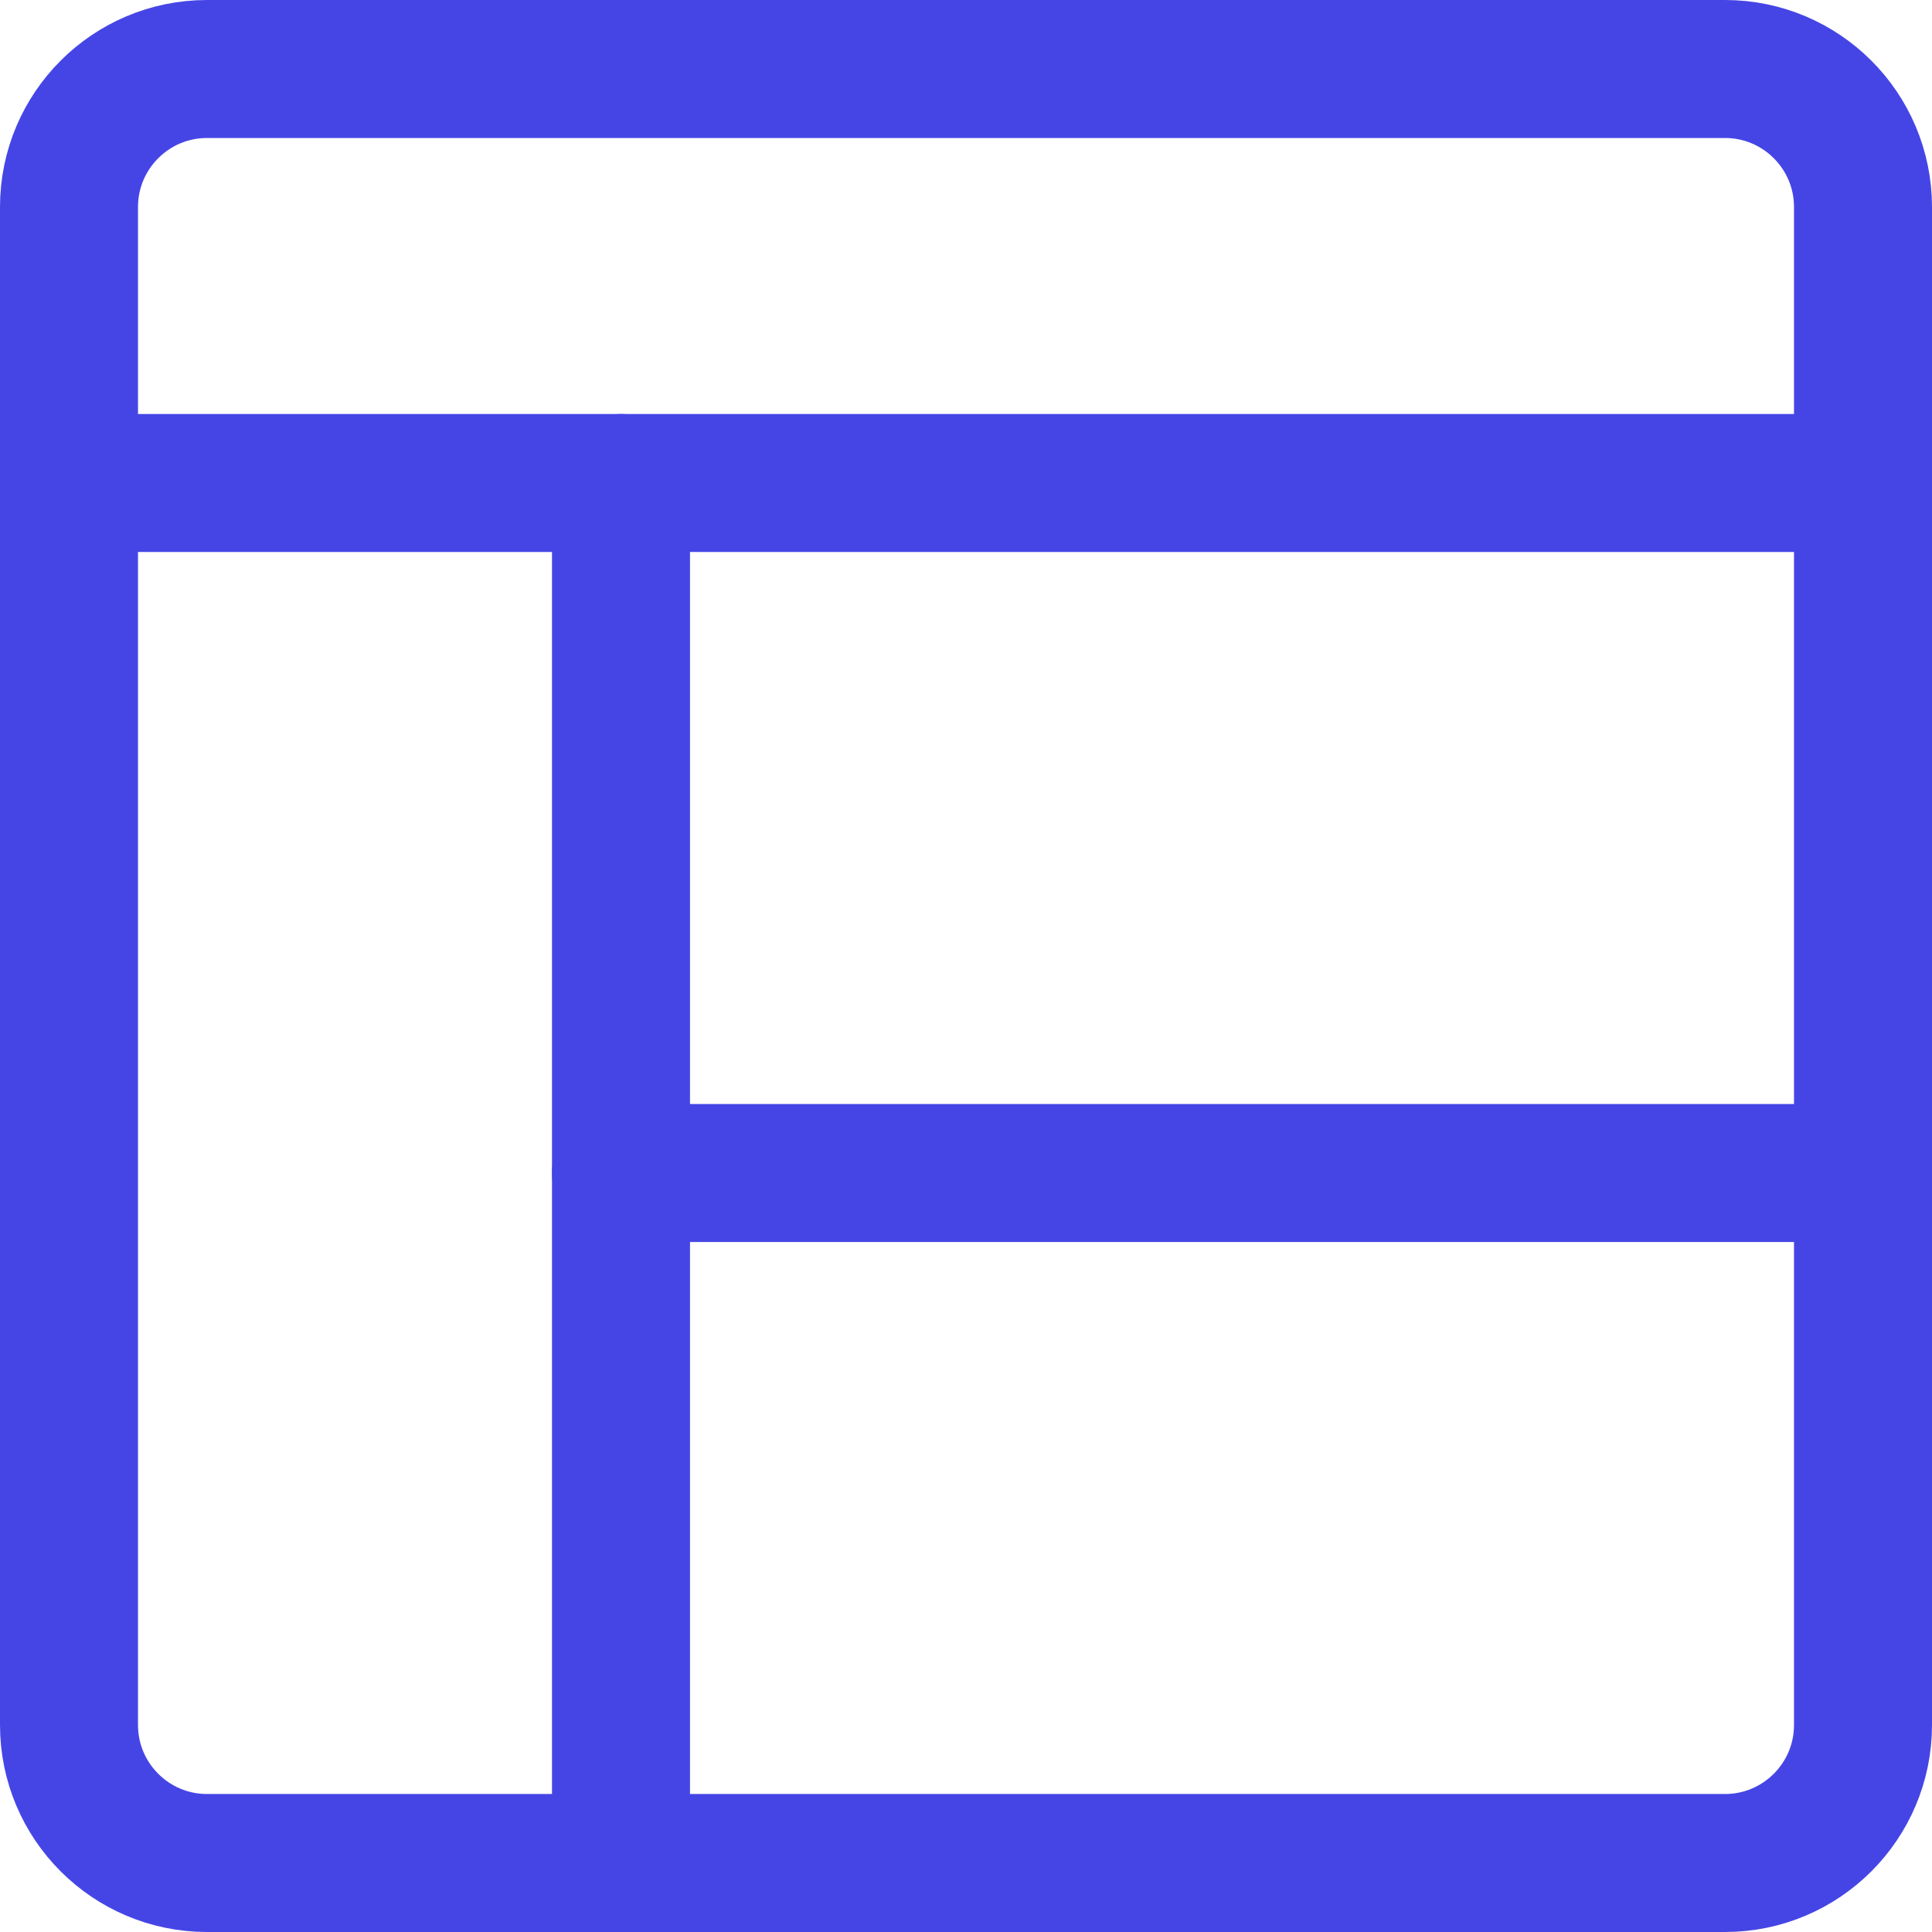 <svg width="14" height="14" viewBox="0 0 14 14" fill="none" xmlns="http://www.w3.org/2000/svg">
<path d="M12.5 0.5H1.5C0.948 0.5 0.5 0.948 0.5 1.5V12.5C0.5 13.052 0.948 13.5 1.5 13.5H12.5C13.052 13.5 13.5 13.052 13.5 12.5V1.5C13.5 0.948 13.052 0.5 12.5 0.5Z" stroke="#4545E6" stroke-linecap="round" stroke-linejoin="round"/>
<path d="M0.5 3.5H13.5" stroke="#4545E6" stroke-linecap="round" stroke-linejoin="round"/>
<path d="M4.5 3.5V13.5" stroke="#4545E6" stroke-linecap="round" stroke-linejoin="round"/>
<path d="M13.5 8.5H4.5" stroke="#4545E6" stroke-linecap="round" stroke-linejoin="round"/>
</svg>
